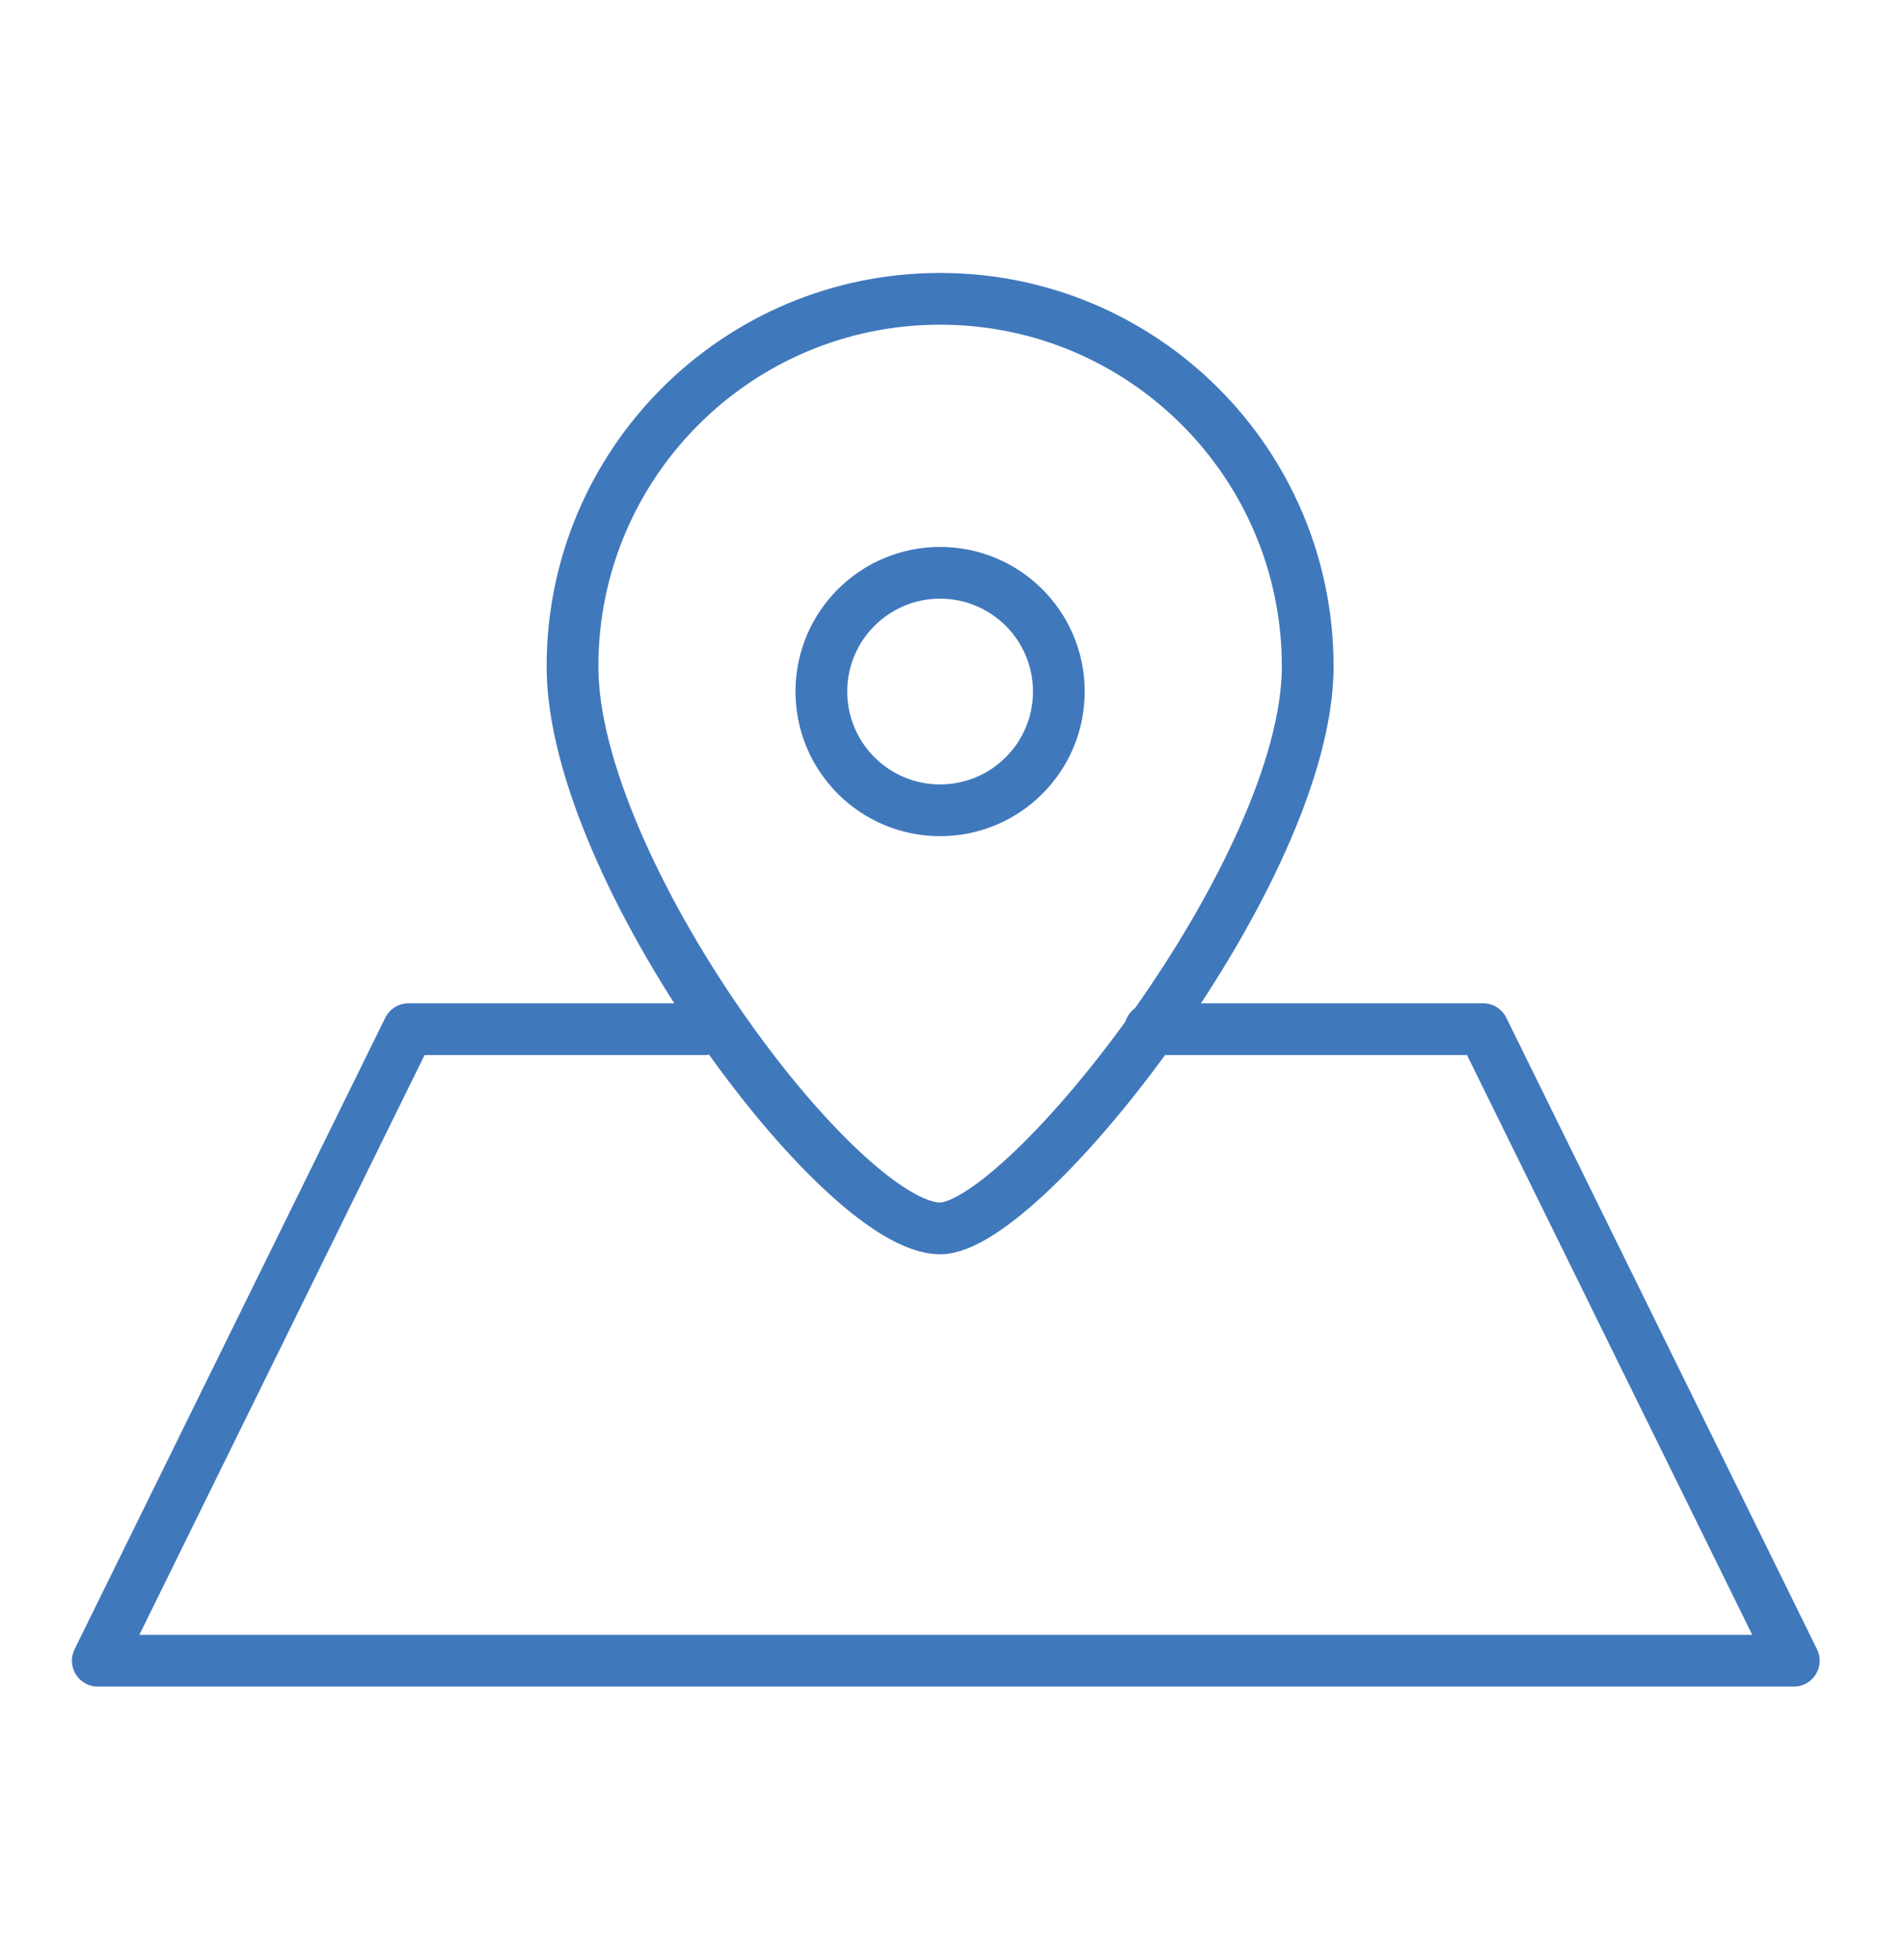 <?xml version="1.0" encoding="UTF-8"?>
<svg id="Livello_1" xmlns="http://www.w3.org/2000/svg" version="1.1" viewBox="0 0 73.6 75.73">
  <!-- Generator: Adobe Illustrator 30.0.0, SVG Export Plug-In . SVG Version: 2.1.1 Build 123)  -->
  <defs>
    <style>
      .st0 {
        fill: none;
        stroke: #4078bc;
        stroke-linecap: round;
        stroke-linejoin: round;
        stroke-width: 2px;
      }
    </style>
  </defs>
  <g>
    <path class="st0" d="M50.55,25.76c0,7.85-10.92,21.72-14.21,21.72-3.86,0-14.21-13.87-14.21-21.72s6.36-14.21,14.21-14.21,14.21,6.36,14.21,14.21Z"/>
    <circle class="st0" cx="36.34" cy="26.73" r="4.59"/>
  </g>
  <polyline class="st0" points="44.46 39.78 57.33 39.78 69.34 64.19 3.78 64.19 15.79 39.78 27.23 39.78"/>
</svg>